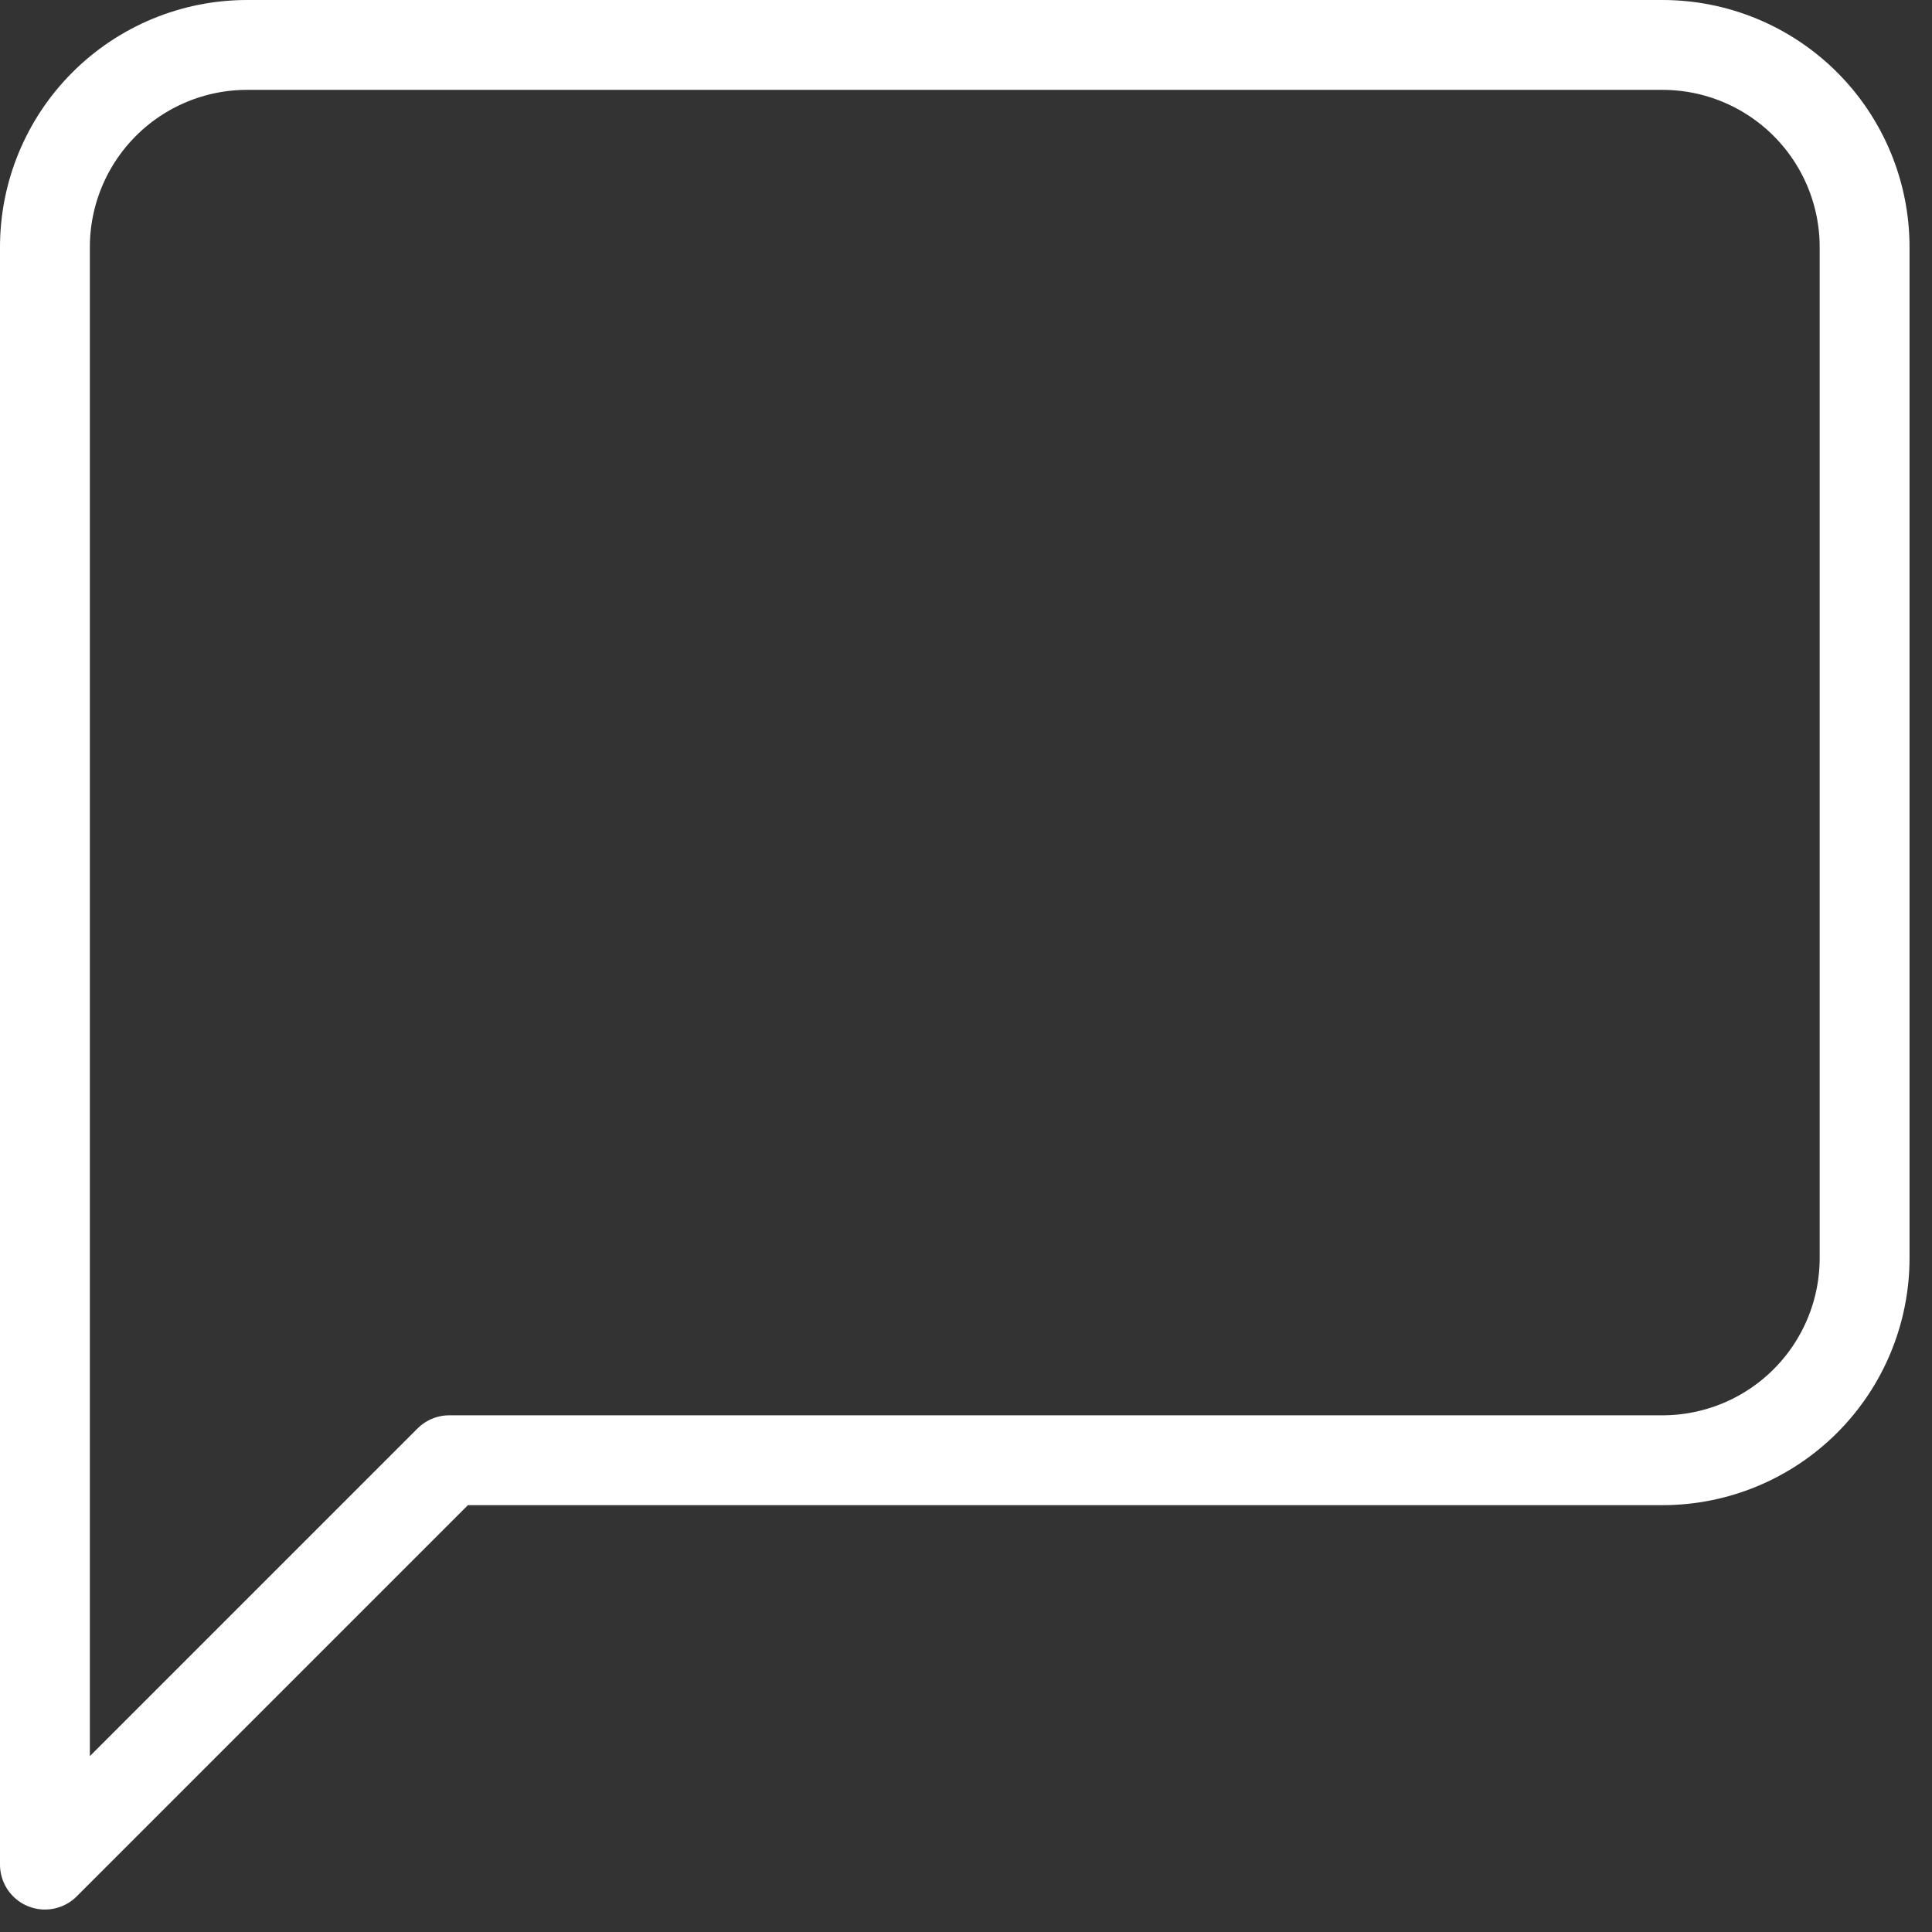 <svg width="43" height="43" viewBox="0 0 43 43" fill="none" xmlns="http://www.w3.org/2000/svg">
<rect x="0" y="0" width="43" height="43" fill="#333333" stroke="none"/>
<path d="M41.5 28C41.5 29.194 41.026 30.338 40.182 31.182C39.338 32.026 38.194 32.5 37 32.5H10L1 41.5V5.5C1 4.307 1.474 3.162 2.318 2.318C3.162 1.474 4.307 1 5.5 1H37C38.194 1 39.338 1.474 40.182 2.318C41.026 3.162 41.5 4.307 41.5 5.5V28Z" stroke="white" stroke-width="2" stroke-linecap="round" stroke-linejoin="round"/>
</svg>
